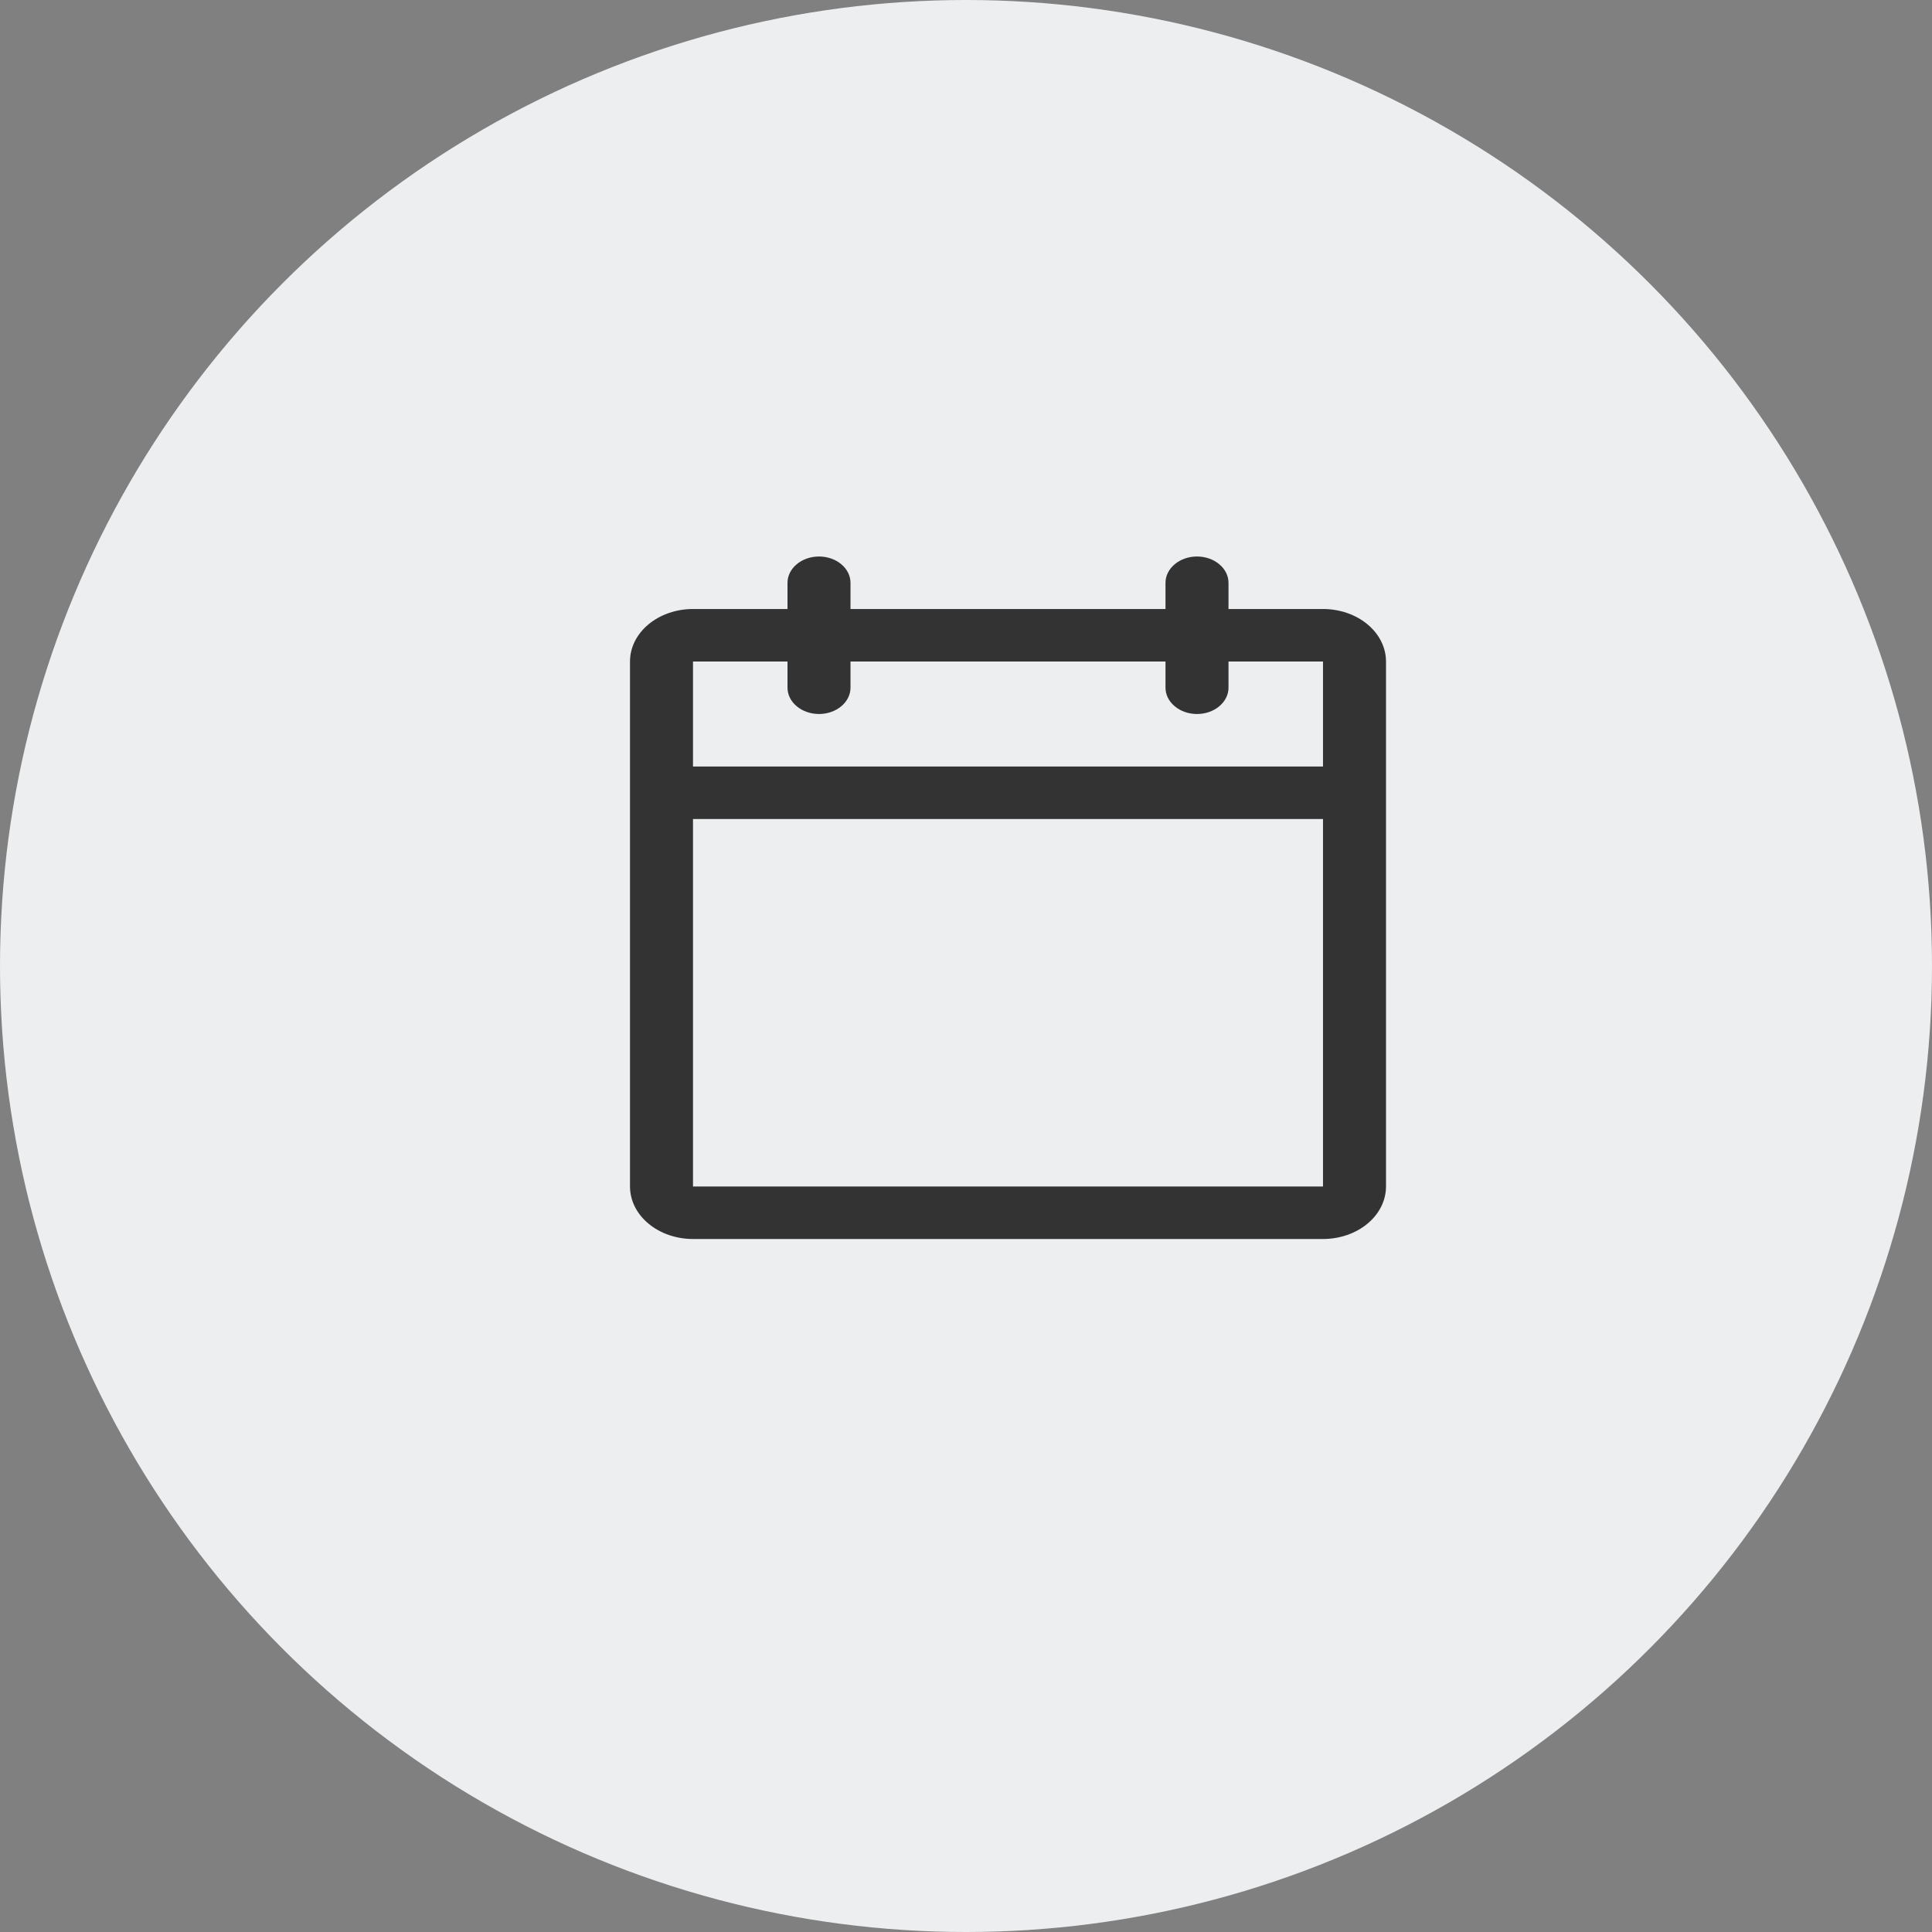 <svg width="23" height="23" viewBox="0 0 23 23" fill="none" xmlns="http://www.w3.org/2000/svg">
<rect x="0" y="0" width="23" height="23" fill="#808080" stroke="none"/>
<circle cx="11.5" cy="11.5" r="11.5" fill="#EDEEF0"/>
<path d="M15.75 7.25H14.625V6.938C14.625 6.855 14.585 6.775 14.515 6.717C14.445 6.658 14.35 6.625 14.25 6.625C14.15 6.625 14.055 6.658 13.985 6.717C13.915 6.775 13.875 6.855 13.875 6.938V7.25H10.125V6.938C10.125 6.855 10.085 6.775 10.015 6.717C9.945 6.658 9.849 6.625 9.75 6.625C9.651 6.625 9.555 6.658 9.485 6.717C9.415 6.775 9.375 6.855 9.375 6.938V7.25H8.25C8.051 7.25 7.86 7.316 7.72 7.433C7.579 7.55 7.5 7.709 7.5 7.875V14.125C7.5 14.291 7.579 14.45 7.72 14.567C7.86 14.684 8.051 14.75 8.25 14.75H15.75C15.949 14.75 16.14 14.684 16.28 14.567C16.421 14.45 16.5 14.291 16.5 14.125V7.875C16.5 7.709 16.421 7.55 16.28 7.433C16.14 7.316 15.949 7.25 15.75 7.25ZM9.375 7.875V8.188C9.375 8.27 9.415 8.35 9.485 8.408C9.555 8.467 9.651 8.5 9.75 8.5C9.849 8.5 9.945 8.467 10.015 8.408C10.085 8.35 10.125 8.27 10.125 8.188V7.875H13.875V8.188C13.875 8.27 13.915 8.35 13.985 8.408C14.055 8.467 14.15 8.5 14.25 8.5C14.35 8.5 14.445 8.467 14.515 8.408C14.585 8.35 14.625 8.27 14.625 8.188V7.875H15.75V9.125H8.25V7.875H9.375ZM15.75 14.125H8.25V9.75H15.75V14.125Z" fill="#333333"/>
</svg>
